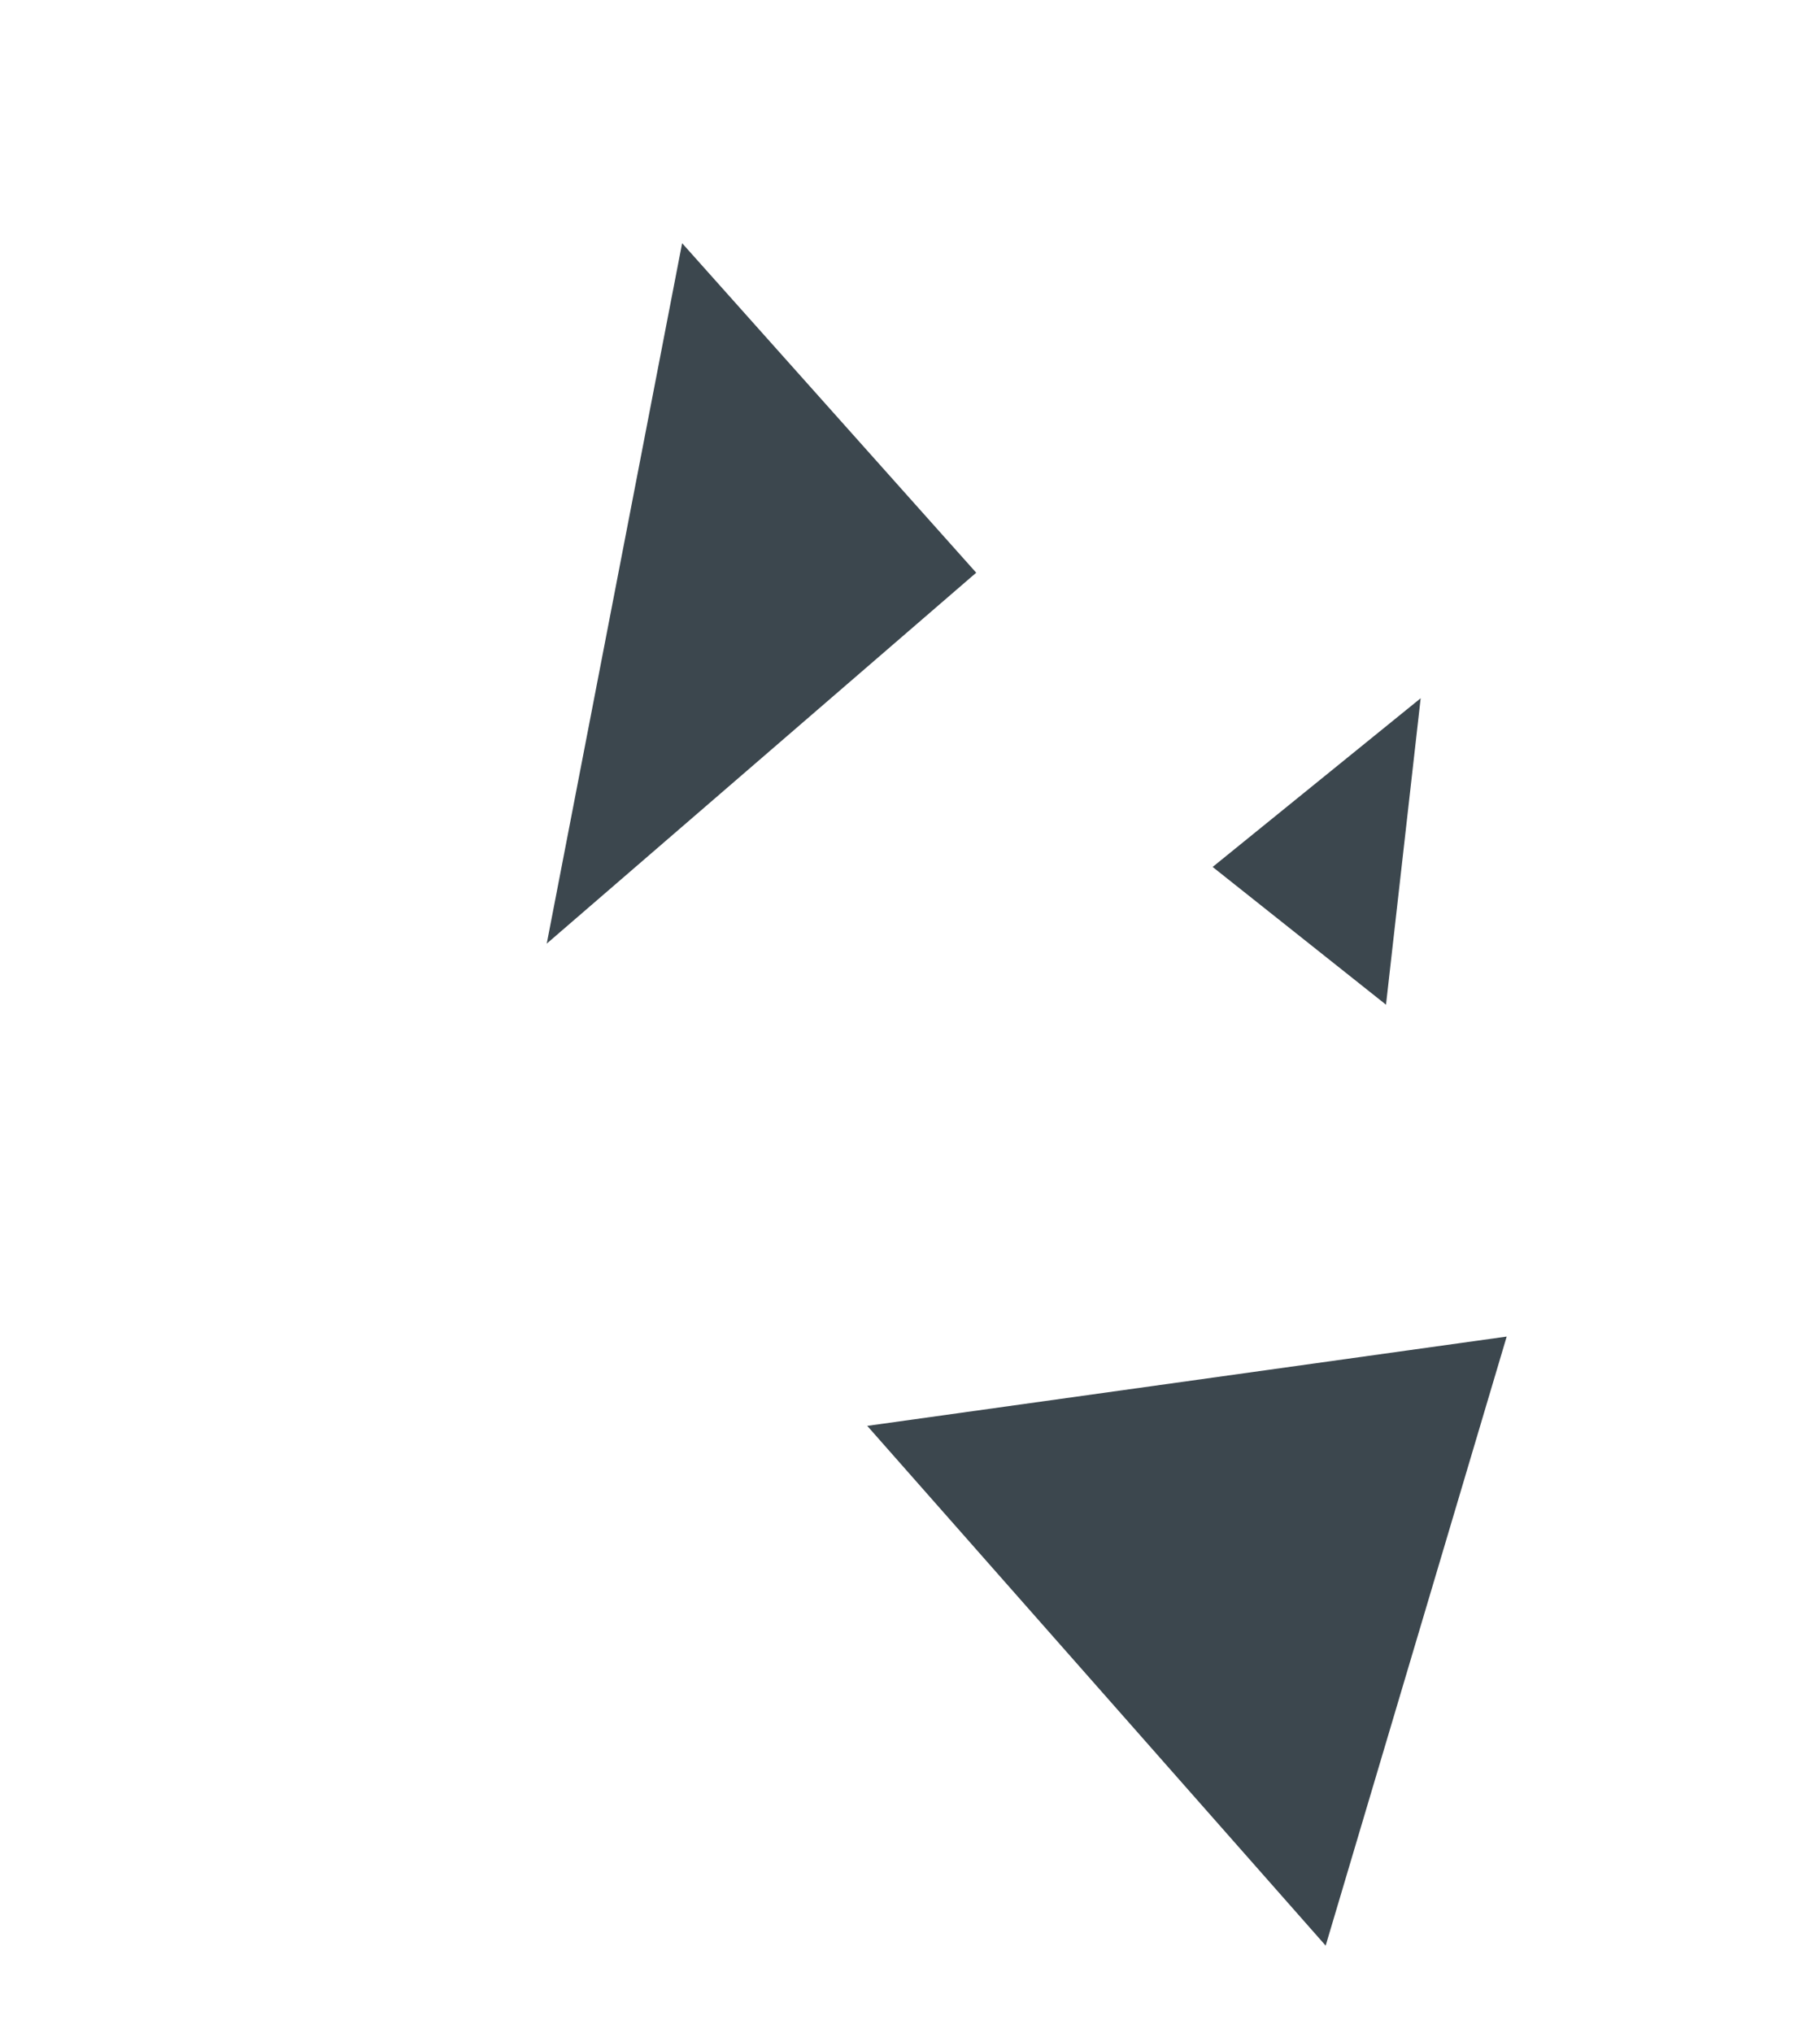 <svg width="137" height="153" viewBox="0 0 137 153" fill="none" xmlns="http://www.w3.org/2000/svg">
    <path d="M65.282 107.31L113.416 100.589L99.789 146.427L65.282 107.31Z" fill="#3C474E"/>
    <path d="M104.331 75.612L91.281 65.246L106.941 52.549L104.331 75.612Z" fill="#3C474E"/>
    <path d="M73.484 43.102L41.156 71.016L51.347 18.303L73.484 43.102Z" fill="#3C474E"/>
</svg>
